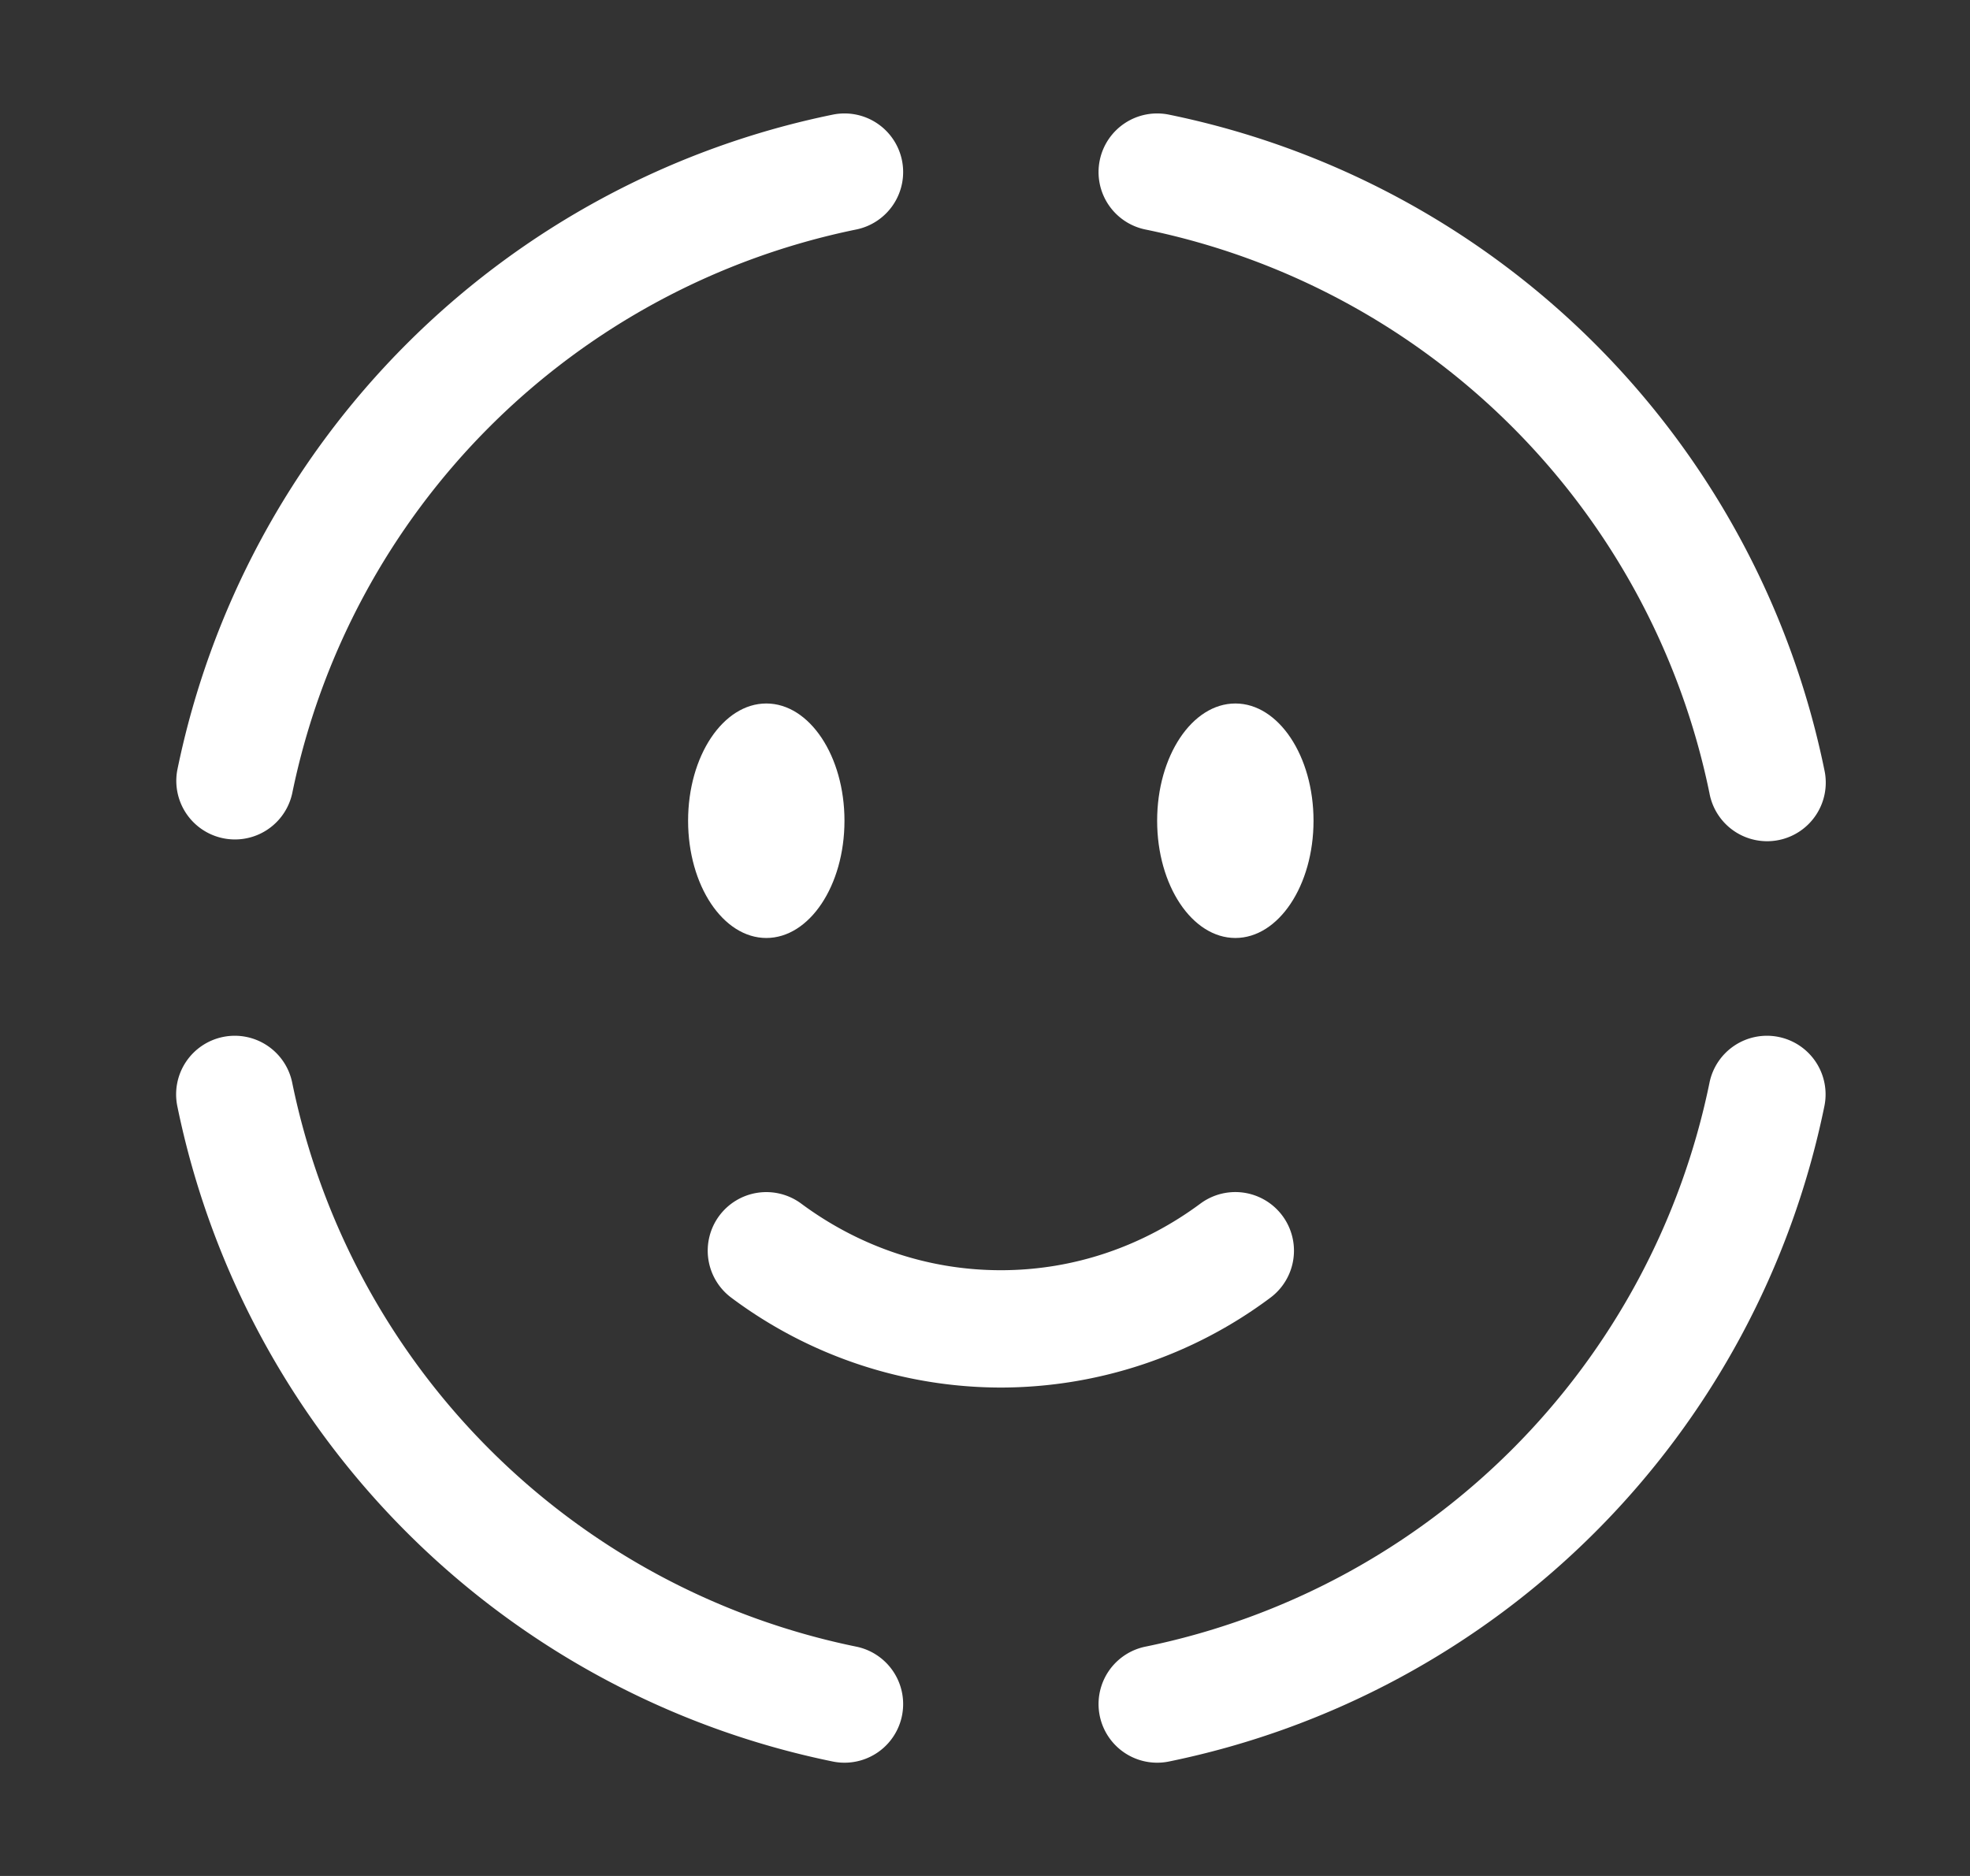 <svg xmlns="http://www.w3.org/2000/svg" width="21" height="20" fill="none"><rect width="100%" height="100%" fill="#333333" stroke="none"/><path fill="#fff" d="M14.002 8.75c0 .691-.373 1.25-.833 1.25-.46 0-.834-.559-.834-1.25 0-.69.373-1.25.834-1.25.46 0 .833.56.833 1.25zm-5 0c0 .691-.373 1.25-.833 1.25-.46 0-.834-.559-.834-1.25 0-.69.373-1.25.834-1.25.46 0 .833.56.833 1.25z"/><path fill="#fff" fill-rule="evenodd" d="M11.723 1.71a.625.625 0 0 1 .737-.488 8.968 8.968 0 0 1 6.988 6.988.625.625 0 1 1-1.225.248 7.718 7.718 0 0 0-6.012-6.011.625.625 0 0 1-.488-.737zm-2.108 0a.625.625 0 0 1-.489.737 7.718 7.718 0 0 0-6.011 6.011.625.625 0 0 1-1.225-.248 8.968 8.968 0 0 1 6.988-6.988.625.625 0 0 1 .737.488zm-7.237 9.345a.625.625 0 0 1 .737.488 7.718 7.718 0 0 0 6.012 6.012.625.625 0 1 1-.249 1.225 8.968 8.968 0 0 1-6.988-6.988.625.625 0 0 1 .488-.737zm16.582 0a.625.625 0 0 1 .488.737 8.968 8.968 0 0 1-6.988 6.988.625.625 0 1 1-.249-1.225 7.718 7.718 0 0 0 6.012-6.012.625.625 0 0 1 .737-.488zM7.667 12.962a.625.625 0 0 1 .874-.13c.607.45 1.34.71 2.128.71s1.52-.26 2.127-.71a.625.625 0 0 1 .745 1.004 4.81 4.81 0 0 1-2.872.957 4.805 4.805 0 0 1-2.872-.957.625.625 0 0 1-.13-.874z" clip-rule="evenodd"/></svg>